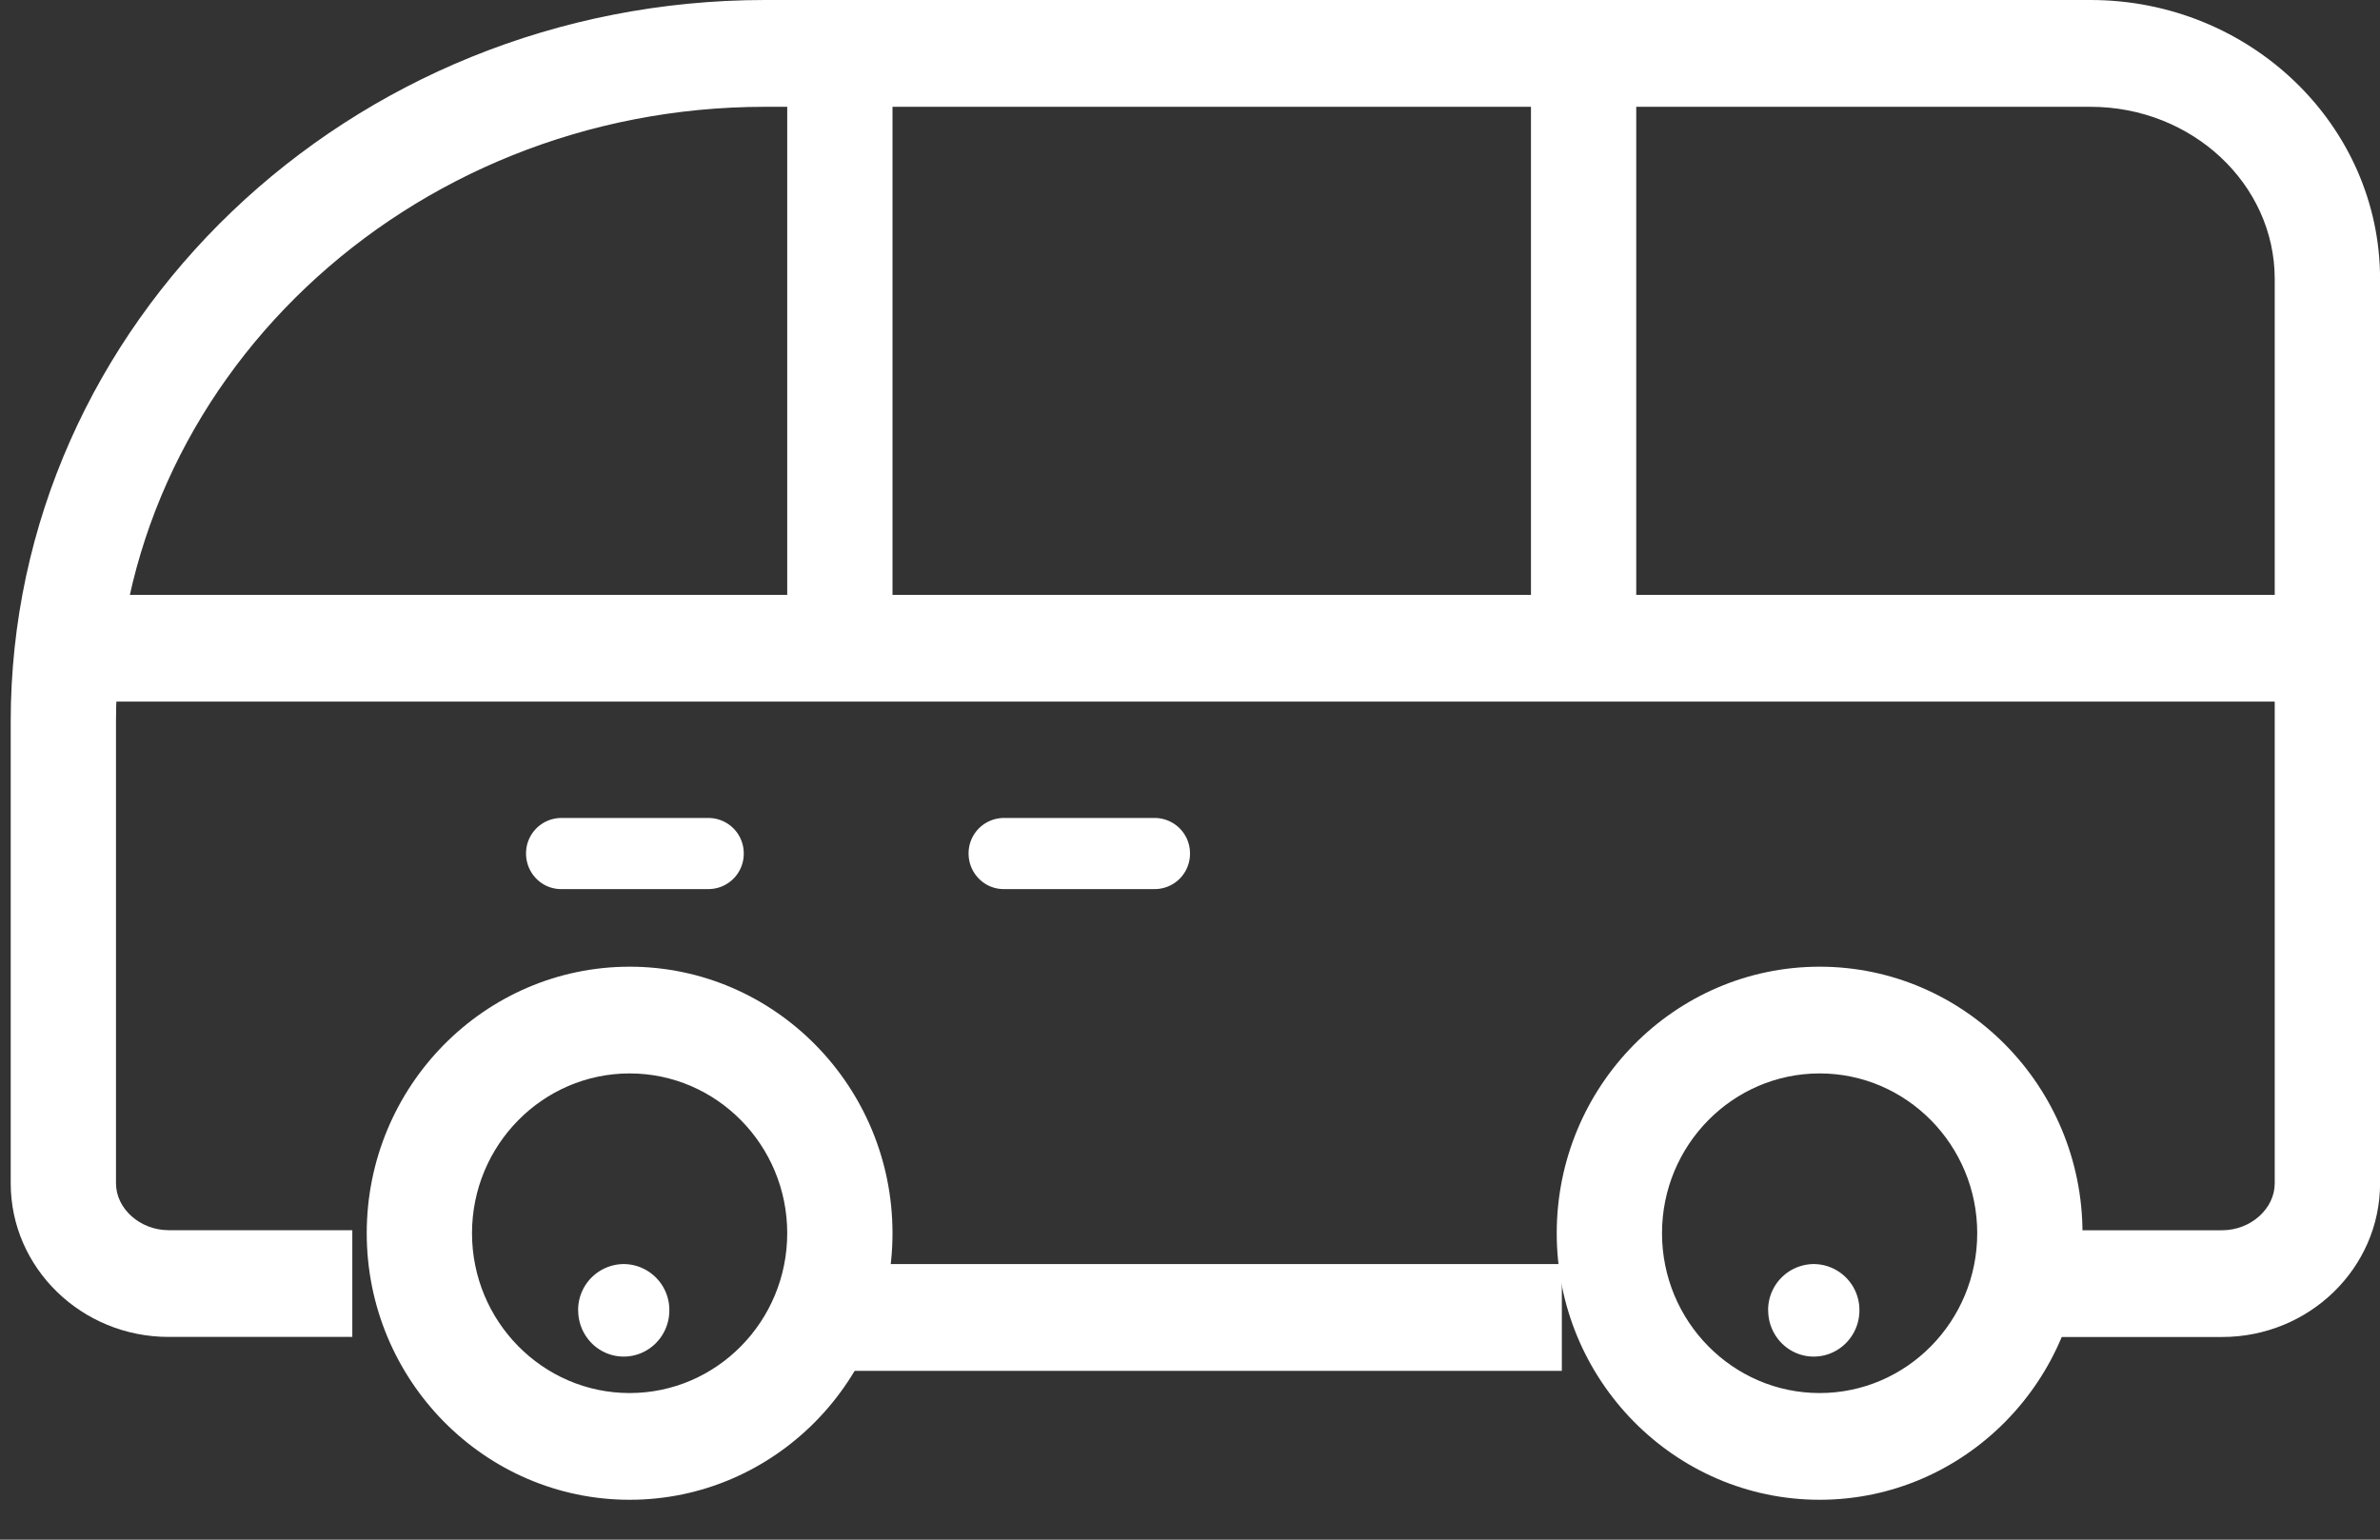 <svg xmlns="http://www.w3.org/2000/svg" width="34" height="22" viewBox="0 0 34 22">
    <rect x="0" y="0" width="34" height="22" fill="#333333" stroke="none"/>
    <g fill="#FFF" fill-rule="evenodd">
        <path d="M11.752 19.588h10.56v-1.526h-10.56z"/>
        <path d="M2.409 19.103h2.624v-1.525H2.409c-.408 0-.752-.307-.752-.67V10.31c0-4.843 4.16-8.784 9.273-8.784h18.934c1.451 0 2.632 1.104 2.632 2.46v12.923c0 .363-.344.67-.752.67H28.86v1.525h2.885c1.244 0 2.256-.985 2.256-2.195V3.986C34 1.788 32.144 0 29.864 0H10.93C4.987 0 .153 4.625.153 10.31v6.598c0 1.21 1.012 2.195 2.256 2.195"/>
        <path d="M1.657 10.025H34V8.5H1.657z"/>
        <path d="M21.871 9.082h1.504v-8.02h-1.504zM11.246 9.082h1.504v-8.02h-1.504zM25.995 15.338c1.241 0 2.251 1.024 2.251 2.283 0 1.26-1.01 2.284-2.251 2.284-1.242 0-2.252-1.025-2.252-2.284s1.01-2.283 2.252-2.283m0 6.092c2.07 0 3.755-1.709 3.755-3.809s-1.685-3.808-3.755-3.808c-2.071 0-3.756 1.708-3.756 3.808 0 2.1 1.685 3.809 3.756 3.809M8.995 15.338c1.241 0 2.251 1.024 2.251 2.283 0 1.26-1.01 2.284-2.251 2.284-1.242 0-2.252-1.025-2.252-2.284s1.01-2.283 2.252-2.283m0 6.092c2.07 0 3.755-1.709 3.755-3.809s-1.685-3.808-3.755-3.808c-2.071 0-3.756 1.708-3.756 3.808 0 2.1 1.685 3.809 3.756 3.809"/>
        <path d="M25.26 18.723c0 .365.291.661.65.661.36 0 .653-.296.653-.66a.656.656 0 0 0-.652-.662.656.656 0 0 0-.652.661M8.26 18.723c0 .365.291.661.65.661.36 0 .652-.296.652-.66a.656.656 0 0 0-.651-.662.656.656 0 0 0-.652.661M14.338 12.704h2.16a.505.505 0 0 0 .502-.508.505.505 0 0 0-.501-.508h-2.16a.505.505 0 0 0-.502.508c0 .28.225.508.501.508M8.015 12.704h2.109a.505.505 0 0 0 .501-.508.505.505 0 0 0-.501-.508H8.015a.505.505 0 0 0-.5.508c0 .28.224.508.5.508"/>
    </g>
</svg>
